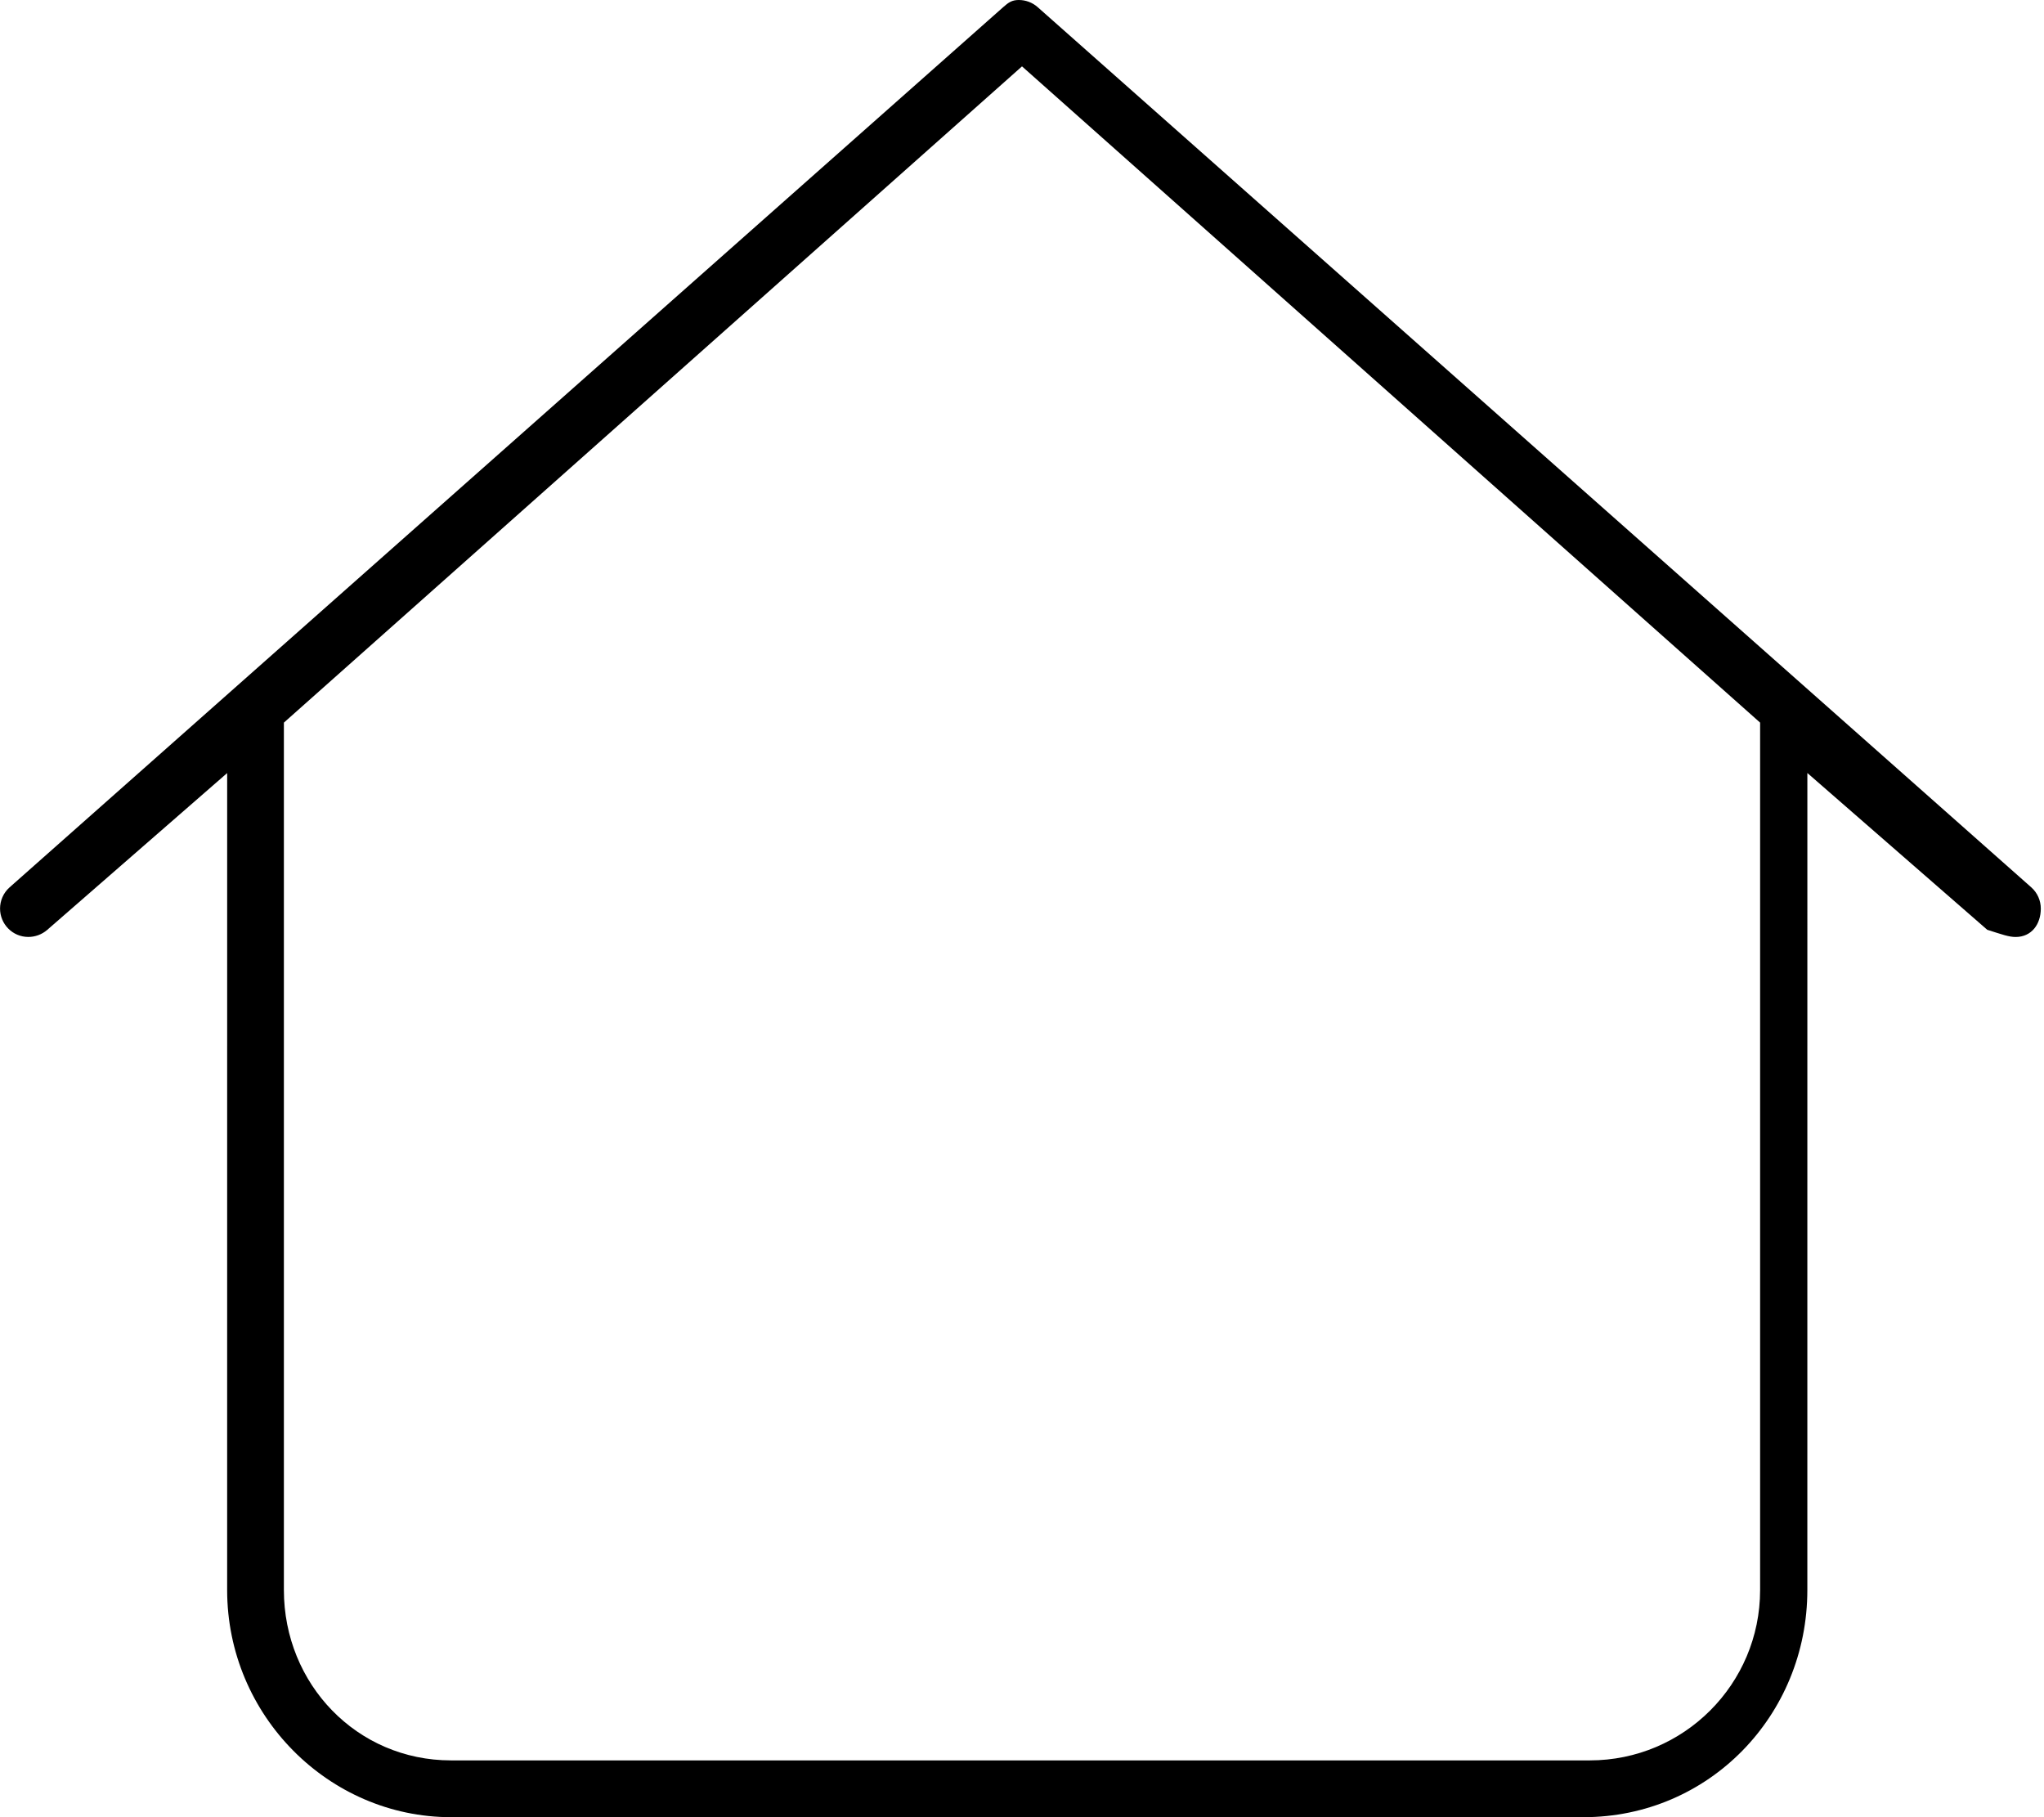 <svg xmlns="http://www.w3.org/2000/svg" viewBox="0 0 576 512"><!--! Font Awesome Pro 6.0.0-alpha3 by @fontawesome - https://fontawesome.com License - https://fontawesome.com/license (Commercial License) --><path d="M575.1 256c0-2.202-.905-4.408-2.686-5.987l-280-248c-1.516-1.343-3.414-2.012-5.312-2.012S284.2 .673 282.7 2.016l-280 248c-1.78 1.579-2.686 3.784-2.686 5.987c0 4.321 3.479 7.984 7.969 7.984c1.897 0 3.804-.668 5.342-2.002l50.69-44.17L64.01 448c0 35.35 28.65 64 63.1 64h319.1c35.35 0 63.1-28.65 63.1-64l.005-230.2l50.69 44.17C564.2 263.3 566.1 264 568 264C572.5 264 575.1 260.4 575.1 256zM448 496H127.1c-26.51 0-47.1-21.49-47.1-48V203.6L288 18.7l208 184.9V448C496 474.5 474.5 496 448 496z"/></svg>